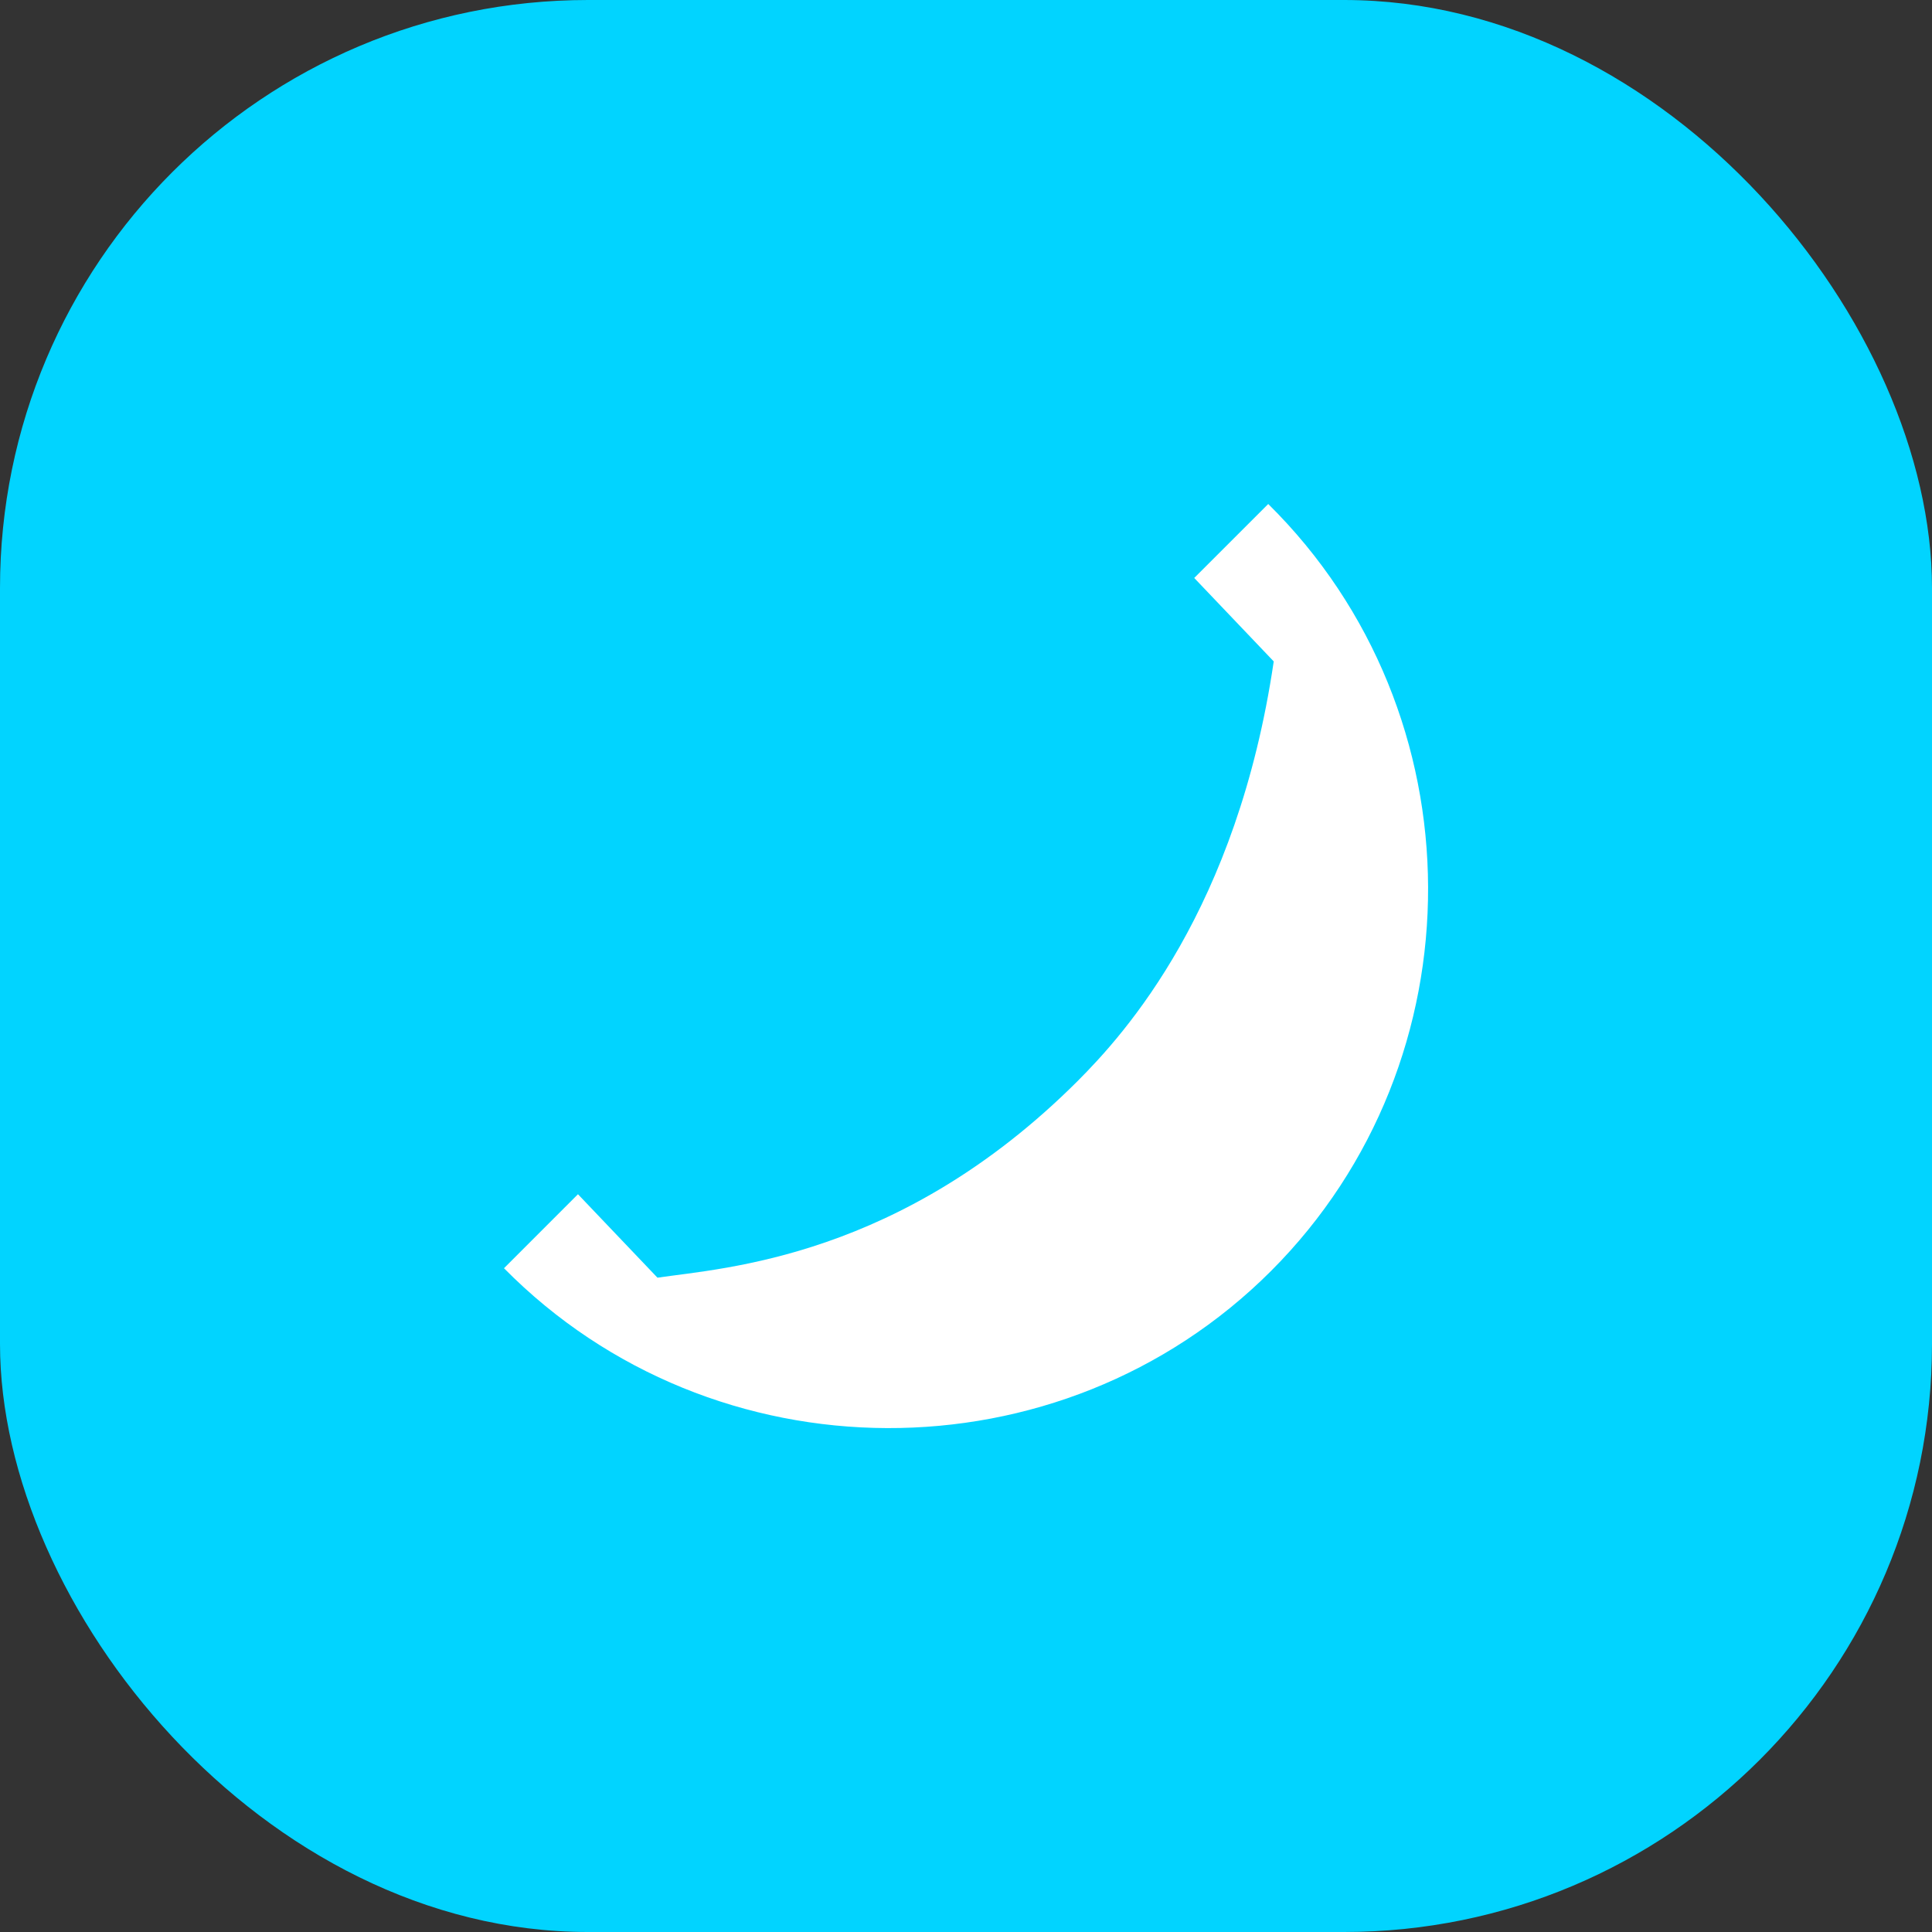 <svg width="46" height="46" viewBox="0 0 46 46" fill="none" xmlns="http://www.w3.org/2000/svg">
<rect x="0" y="0" width="46" height="46" fill="#333333" stroke="none"/>
<rect width="46" height="46" rx="14" fill="#01D4FF"/>
<g clip-path="url(#clip0_14589_85056)">
<path d="M30.196 12C35.246 16.985 35.274 25.249 30.262 30.262C25.249 35.274 16.985 35.246 12 30.196L13.761 28.434L15.654 30.421C17.256 30.186 21.435 29.952 25.652 25.745C26.795 24.602 29.456 21.651 30.327 15.748L28.434 13.761L30.196 12Z" fill="white"/>
</g>
<defs>
<clipPath id="clip0_14589_85056">
<rect width="22" height="22" fill="white" transform="translate(12 12)"/>
</clipPath>
</defs>
</svg>
